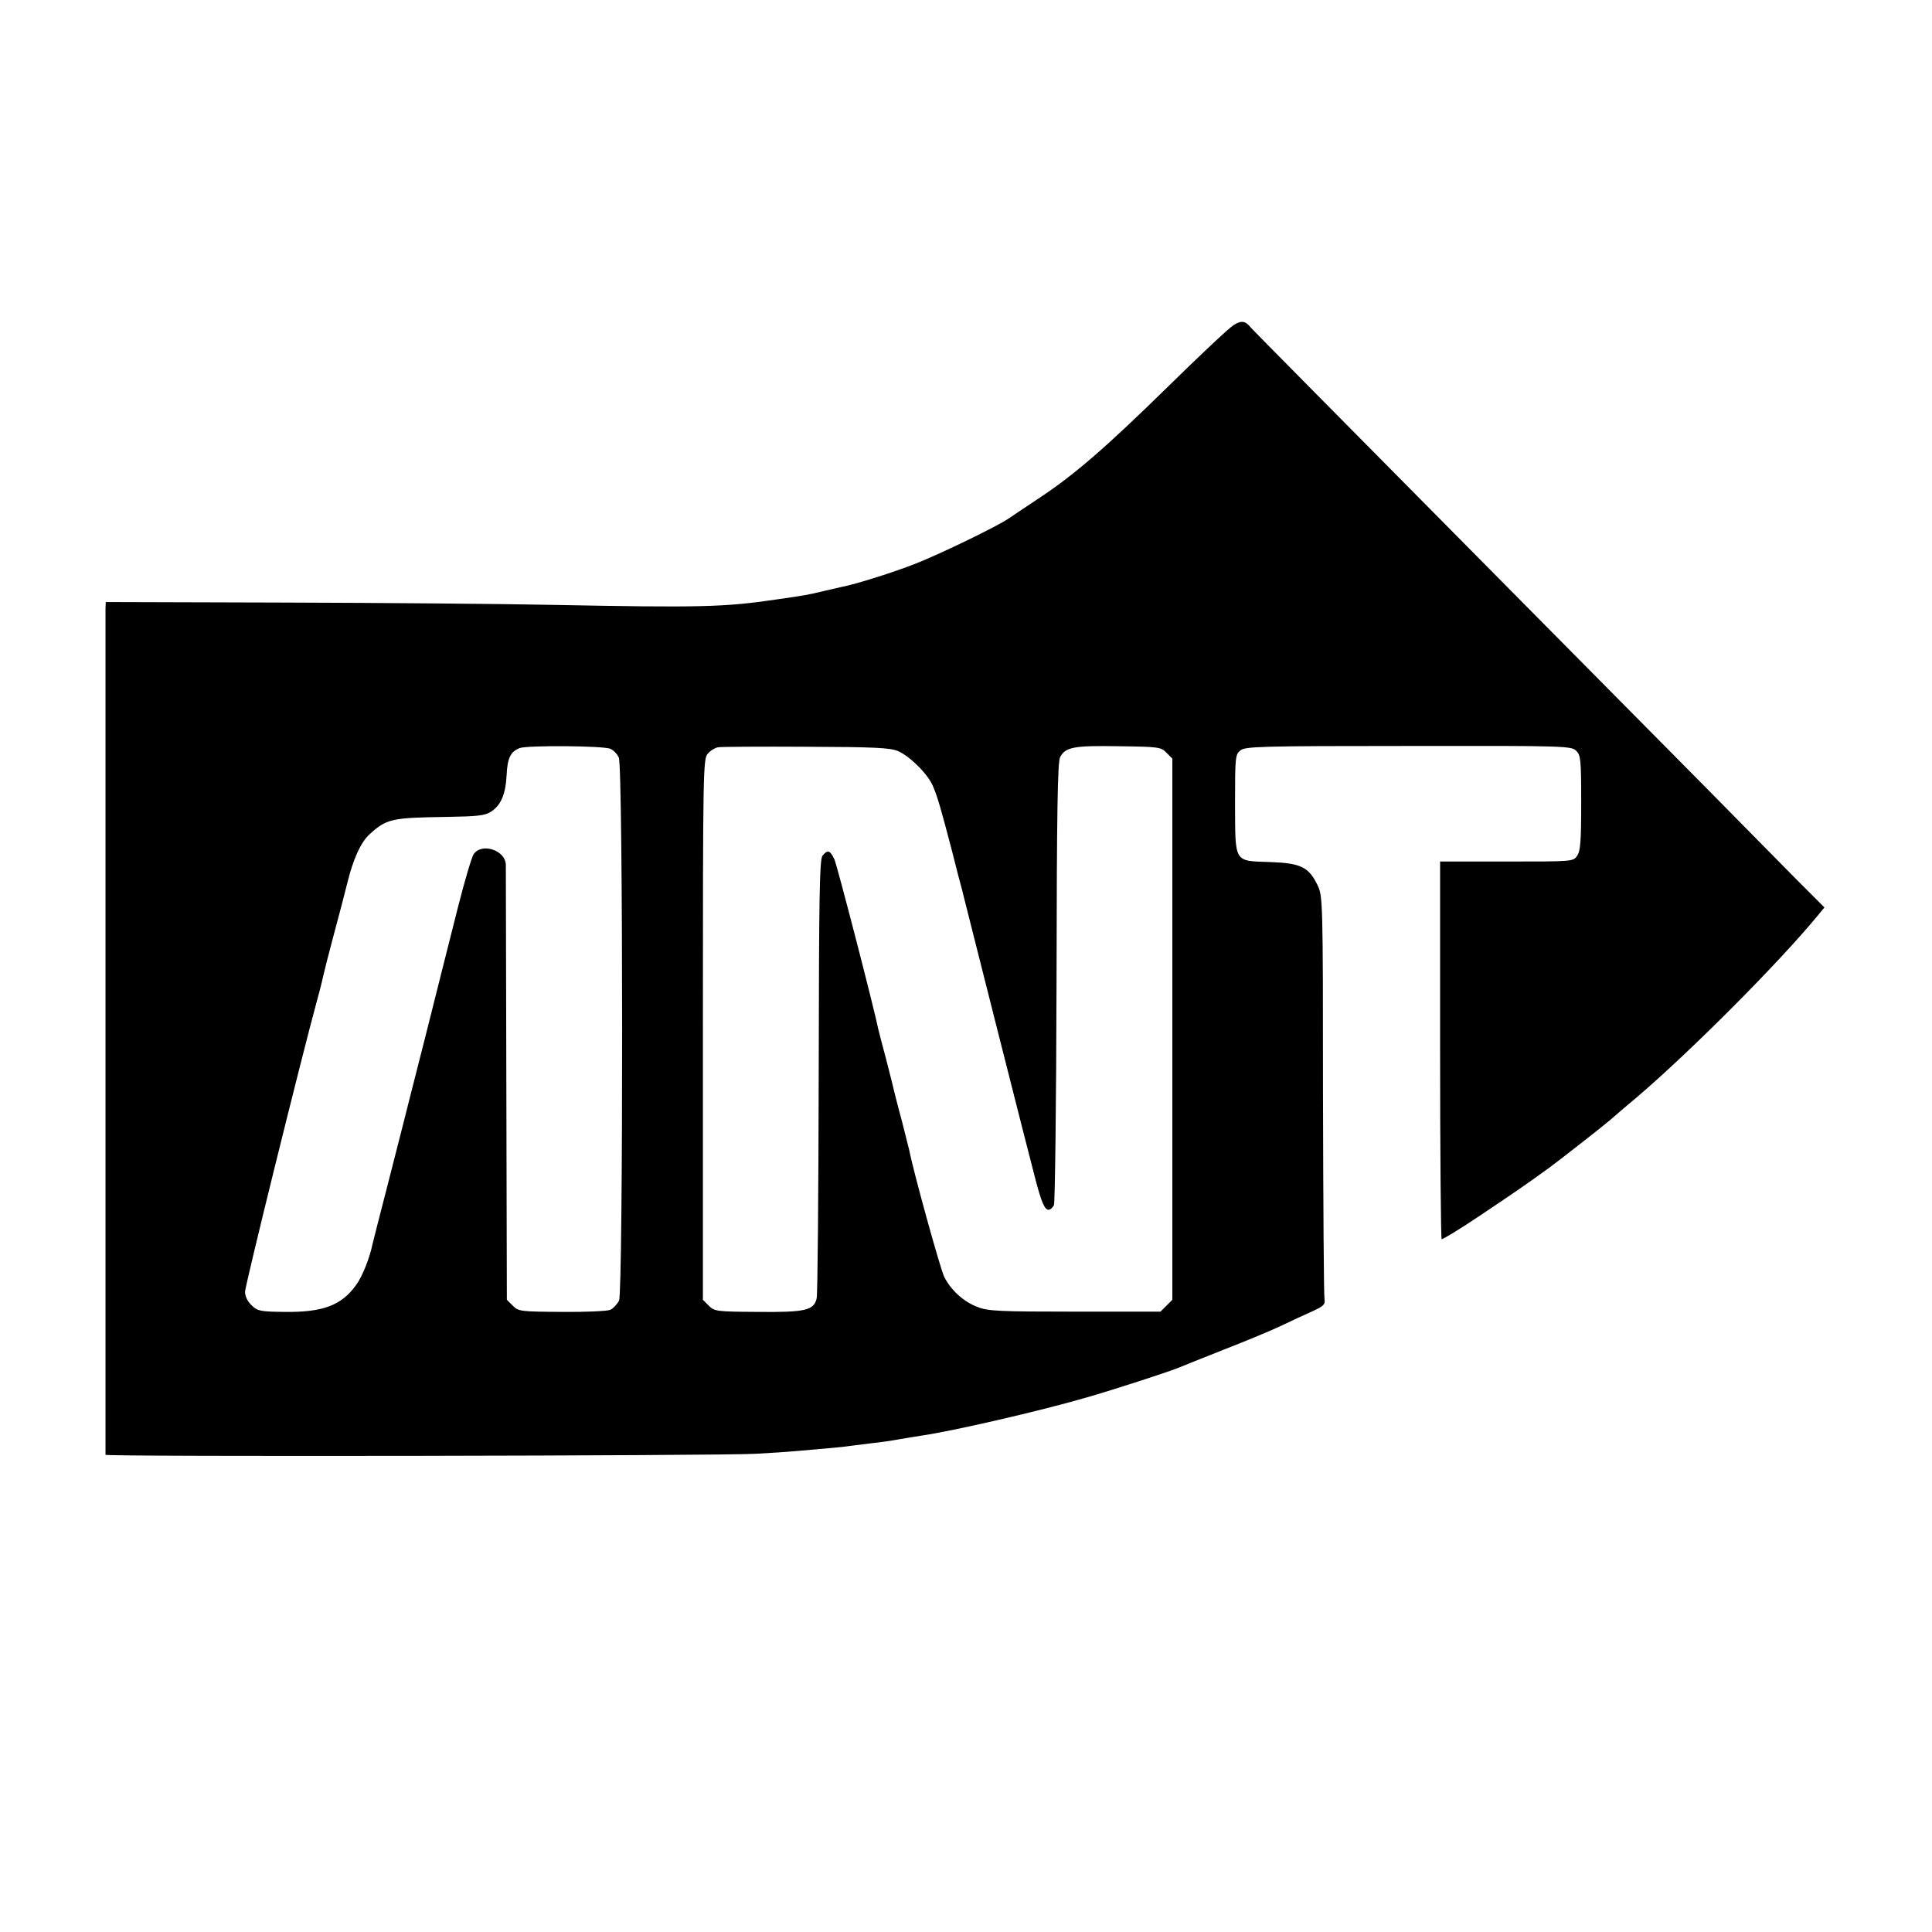 <?xml version="1.0" standalone="no"?>
<!DOCTYPE svg PUBLIC "-//W3C//DTD SVG 20010904//EN"
 "http://www.w3.org/TR/2001/REC-SVG-20010904/DTD/svg10.dtd">
<svg version="1.0" xmlns="http://www.w3.org/2000/svg"
 width="749pt" height="749pt" viewBox="0 0 749 749"
 preserveAspectRatio="xMidYMid meet">
<g transform="translate(0,749) scale(0.1,-0.1)"
fill="#000000" stroke="none">
<path d="M4783 6230 c-17 -10 -132 -118 -255 -239 -242 -237 -364 -343 -504
-435 -49 -33 -101 -67 -115 -77 -46 -31 -261 -135 -354 -172 -85 -34 -240 -83
-295 -93 -14 -3 -43 -10 -65 -15 -62 -15 -73 -17 -185 -33 -202 -30 -297 -32
-865 -21 -198 4 -669 8 -1047 9 l-688 2 -1 -26 c0 -32 0 -3273 0 -3280 1 -8
2397 -4 2521 4 58 3 131 8 163 11 117 10 183 16 207 20 14 2 50 6 80 10 30 3
78 10 105 15 28 5 66 11 85 14 125 18 462 96 638 147 112 32 333 104 367 119
11 5 85 34 165 66 80 31 179 72 220 91 41 20 98 46 127 59 44 20 51 27 48 46
-3 13 -5 369 -6 793 0 756 -1 771 -21 813 -34 71 -66 86 -185 90 -141 5 -134
-6 -135 228 0 179 1 189 21 205 19 15 75 17 651 17 611 1 632 0 651 -19 17
-17 19 -34 19 -202 0 -149 -3 -187 -16 -205 -15 -22 -18 -22 -273 -22 l-258 0
0 -730 c0 -402 3 -732 6 -734 3 -2 71 39 151 93 130 87 171 115 269 186 43 32
203 157 231 181 14 12 62 54 108 92 211 181 543 514 697 700 l28 34 -106 106
c-58 59 -215 218 -349 354 -134 135 -585 591 -1003 1013 -418 422 -762 770
-765 774 -21 27 -37 30 -67 11z m-2417 -1643 c12 -5 27 -20 33 -34 17 -36 17
-2069 1 -2105 -7 -14 -22 -30 -34 -36 -12 -5 -97 -9 -188 -8 -160 1 -168 2
-190 24 l-23 23 -2 832 c-1 457 -2 842 -2 855 -2 57 -95 86 -125 40 -8 -13
-35 -104 -60 -203 -25 -99 -82 -324 -126 -500 -45 -176 -83 -327 -85 -335 -2
-8 -29 -114 -60 -235 -31 -121 -59 -229 -61 -239 -10 -50 -39 -125 -63 -157
-56 -79 -128 -107 -278 -105 -93 1 -104 3 -127 25 -16 15 -26 35 -26 53 0 24
218 906 280 1133 11 39 21 81 24 95 3 14 21 86 41 160 20 74 43 162 51 195 23
95 53 160 87 191 66 60 86 64 298 67 119 2 150 5 172 20 39 25 57 67 61 141 3
67 15 92 51 106 29 11 326 9 351 -3z m1116 -9 c47 -21 116 -90 135 -136 18
-42 31 -88 74 -252 16 -63 31 -123 34 -132 3 -10 7 -26 9 -35 7 -29 263 -1042
281 -1108 22 -84 35 -115 50 -115 7 0 16 8 21 18 4 9 9 399 10 865 1 657 4
854 14 872 21 39 54 45 227 42 154 -2 164 -3 185 -25 l23 -23 0 -1049 0 -1049
-23 -23 -23 -23 -332 0 c-292 0 -337 2 -377 18 -54 20 -103 65 -129 116 -15
29 -120 409 -136 492 -2 8 -15 60 -29 115 -15 54 -28 108 -31 119 -2 11 -16
65 -30 120 -15 55 -28 107 -30 115 -17 84 -159 633 -170 658 -17 36 -26 39
-46 15 -12 -13 -14 -160 -15 -853 -1 -461 -4 -849 -8 -864 -11 -46 -44 -54
-228 -52 -160 1 -168 2 -190 24 l-23 23 0 1048 c0 1007 1 1050 19 1069 10 12
28 23 40 25 11 2 165 3 341 2 270 -1 326 -4 357 -17z"/>
</g>
</svg>
